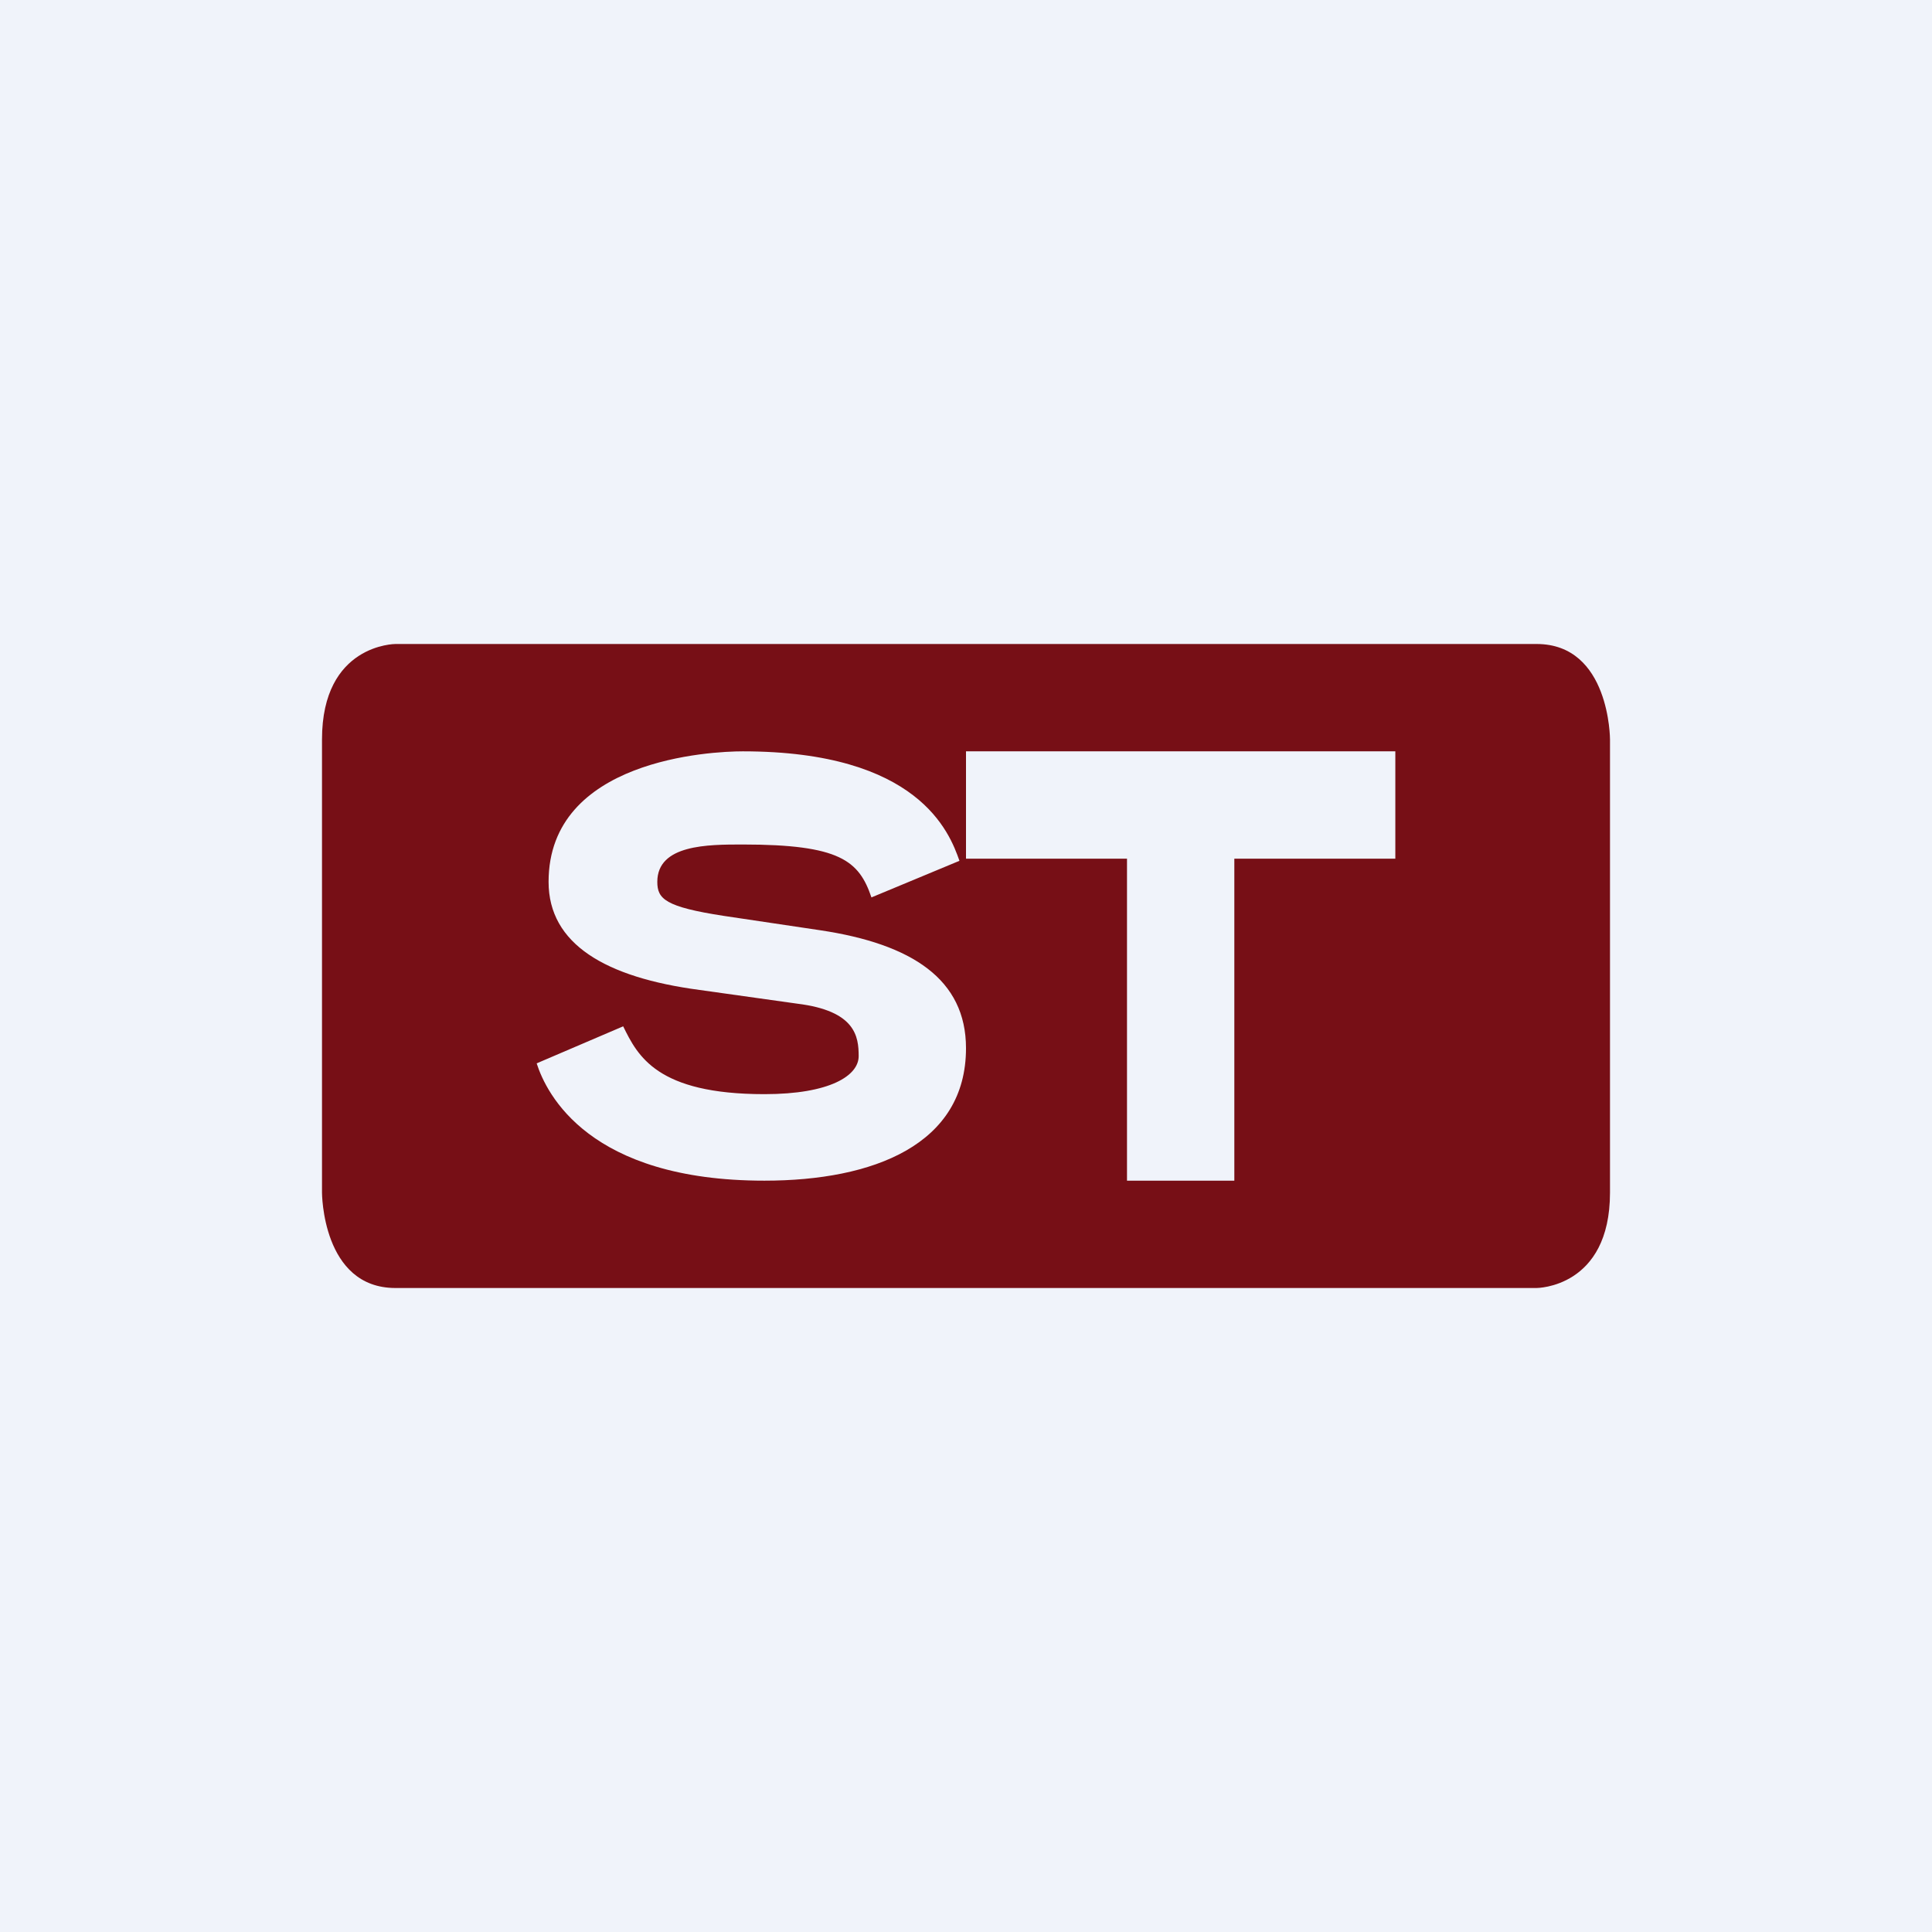 <!-- by TradingView --><svg width="18" height="18" viewBox="0 0 18 18" fill="none" xmlns="http://www.w3.org/2000/svg">
<rect width="18" height="18" fill="#F0F3FA"/>
<path fill-rule="evenodd" clip-rule="evenodd" d="M3.684 6C3.684 6 3 6 3 6.889V11.111C3 11.111 3 12 3.684 12H14.316C14.316 12 15 12 15 11.111V6.889C15 6.889 15 6 14.316 6H3.684ZM8.939 8.02C8.847 7.757 8.56 7 6.92 7C6.627 7 5.111 7.074 5.111 8.216C5.111 8.796 5.642 9.107 6.517 9.223L7.428 9.351C7.972 9.418 8 9.658 8 9.84C8 10.021 7.734 10.194 7.122 10.194C6.119 10.194 5.941 9.837 5.806 9.562L5 9.907C5.092 10.194 5.489 11 7.122 11C8.138 11 9 10.664 9 9.766C9 9.125 8.498 8.795 7.642 8.667L6.743 8.533C6.197 8.449 6.124 8.375 6.124 8.216C6.124 7.868 6.596 7.868 6.92 7.868H6.92C7.826 7.868 8.003 8.019 8.119 8.361L8.939 8.02ZM11.5 11H10.5V8H9V7H13V8H11.5V11Z" fill="#770F16"/>
</svg>
